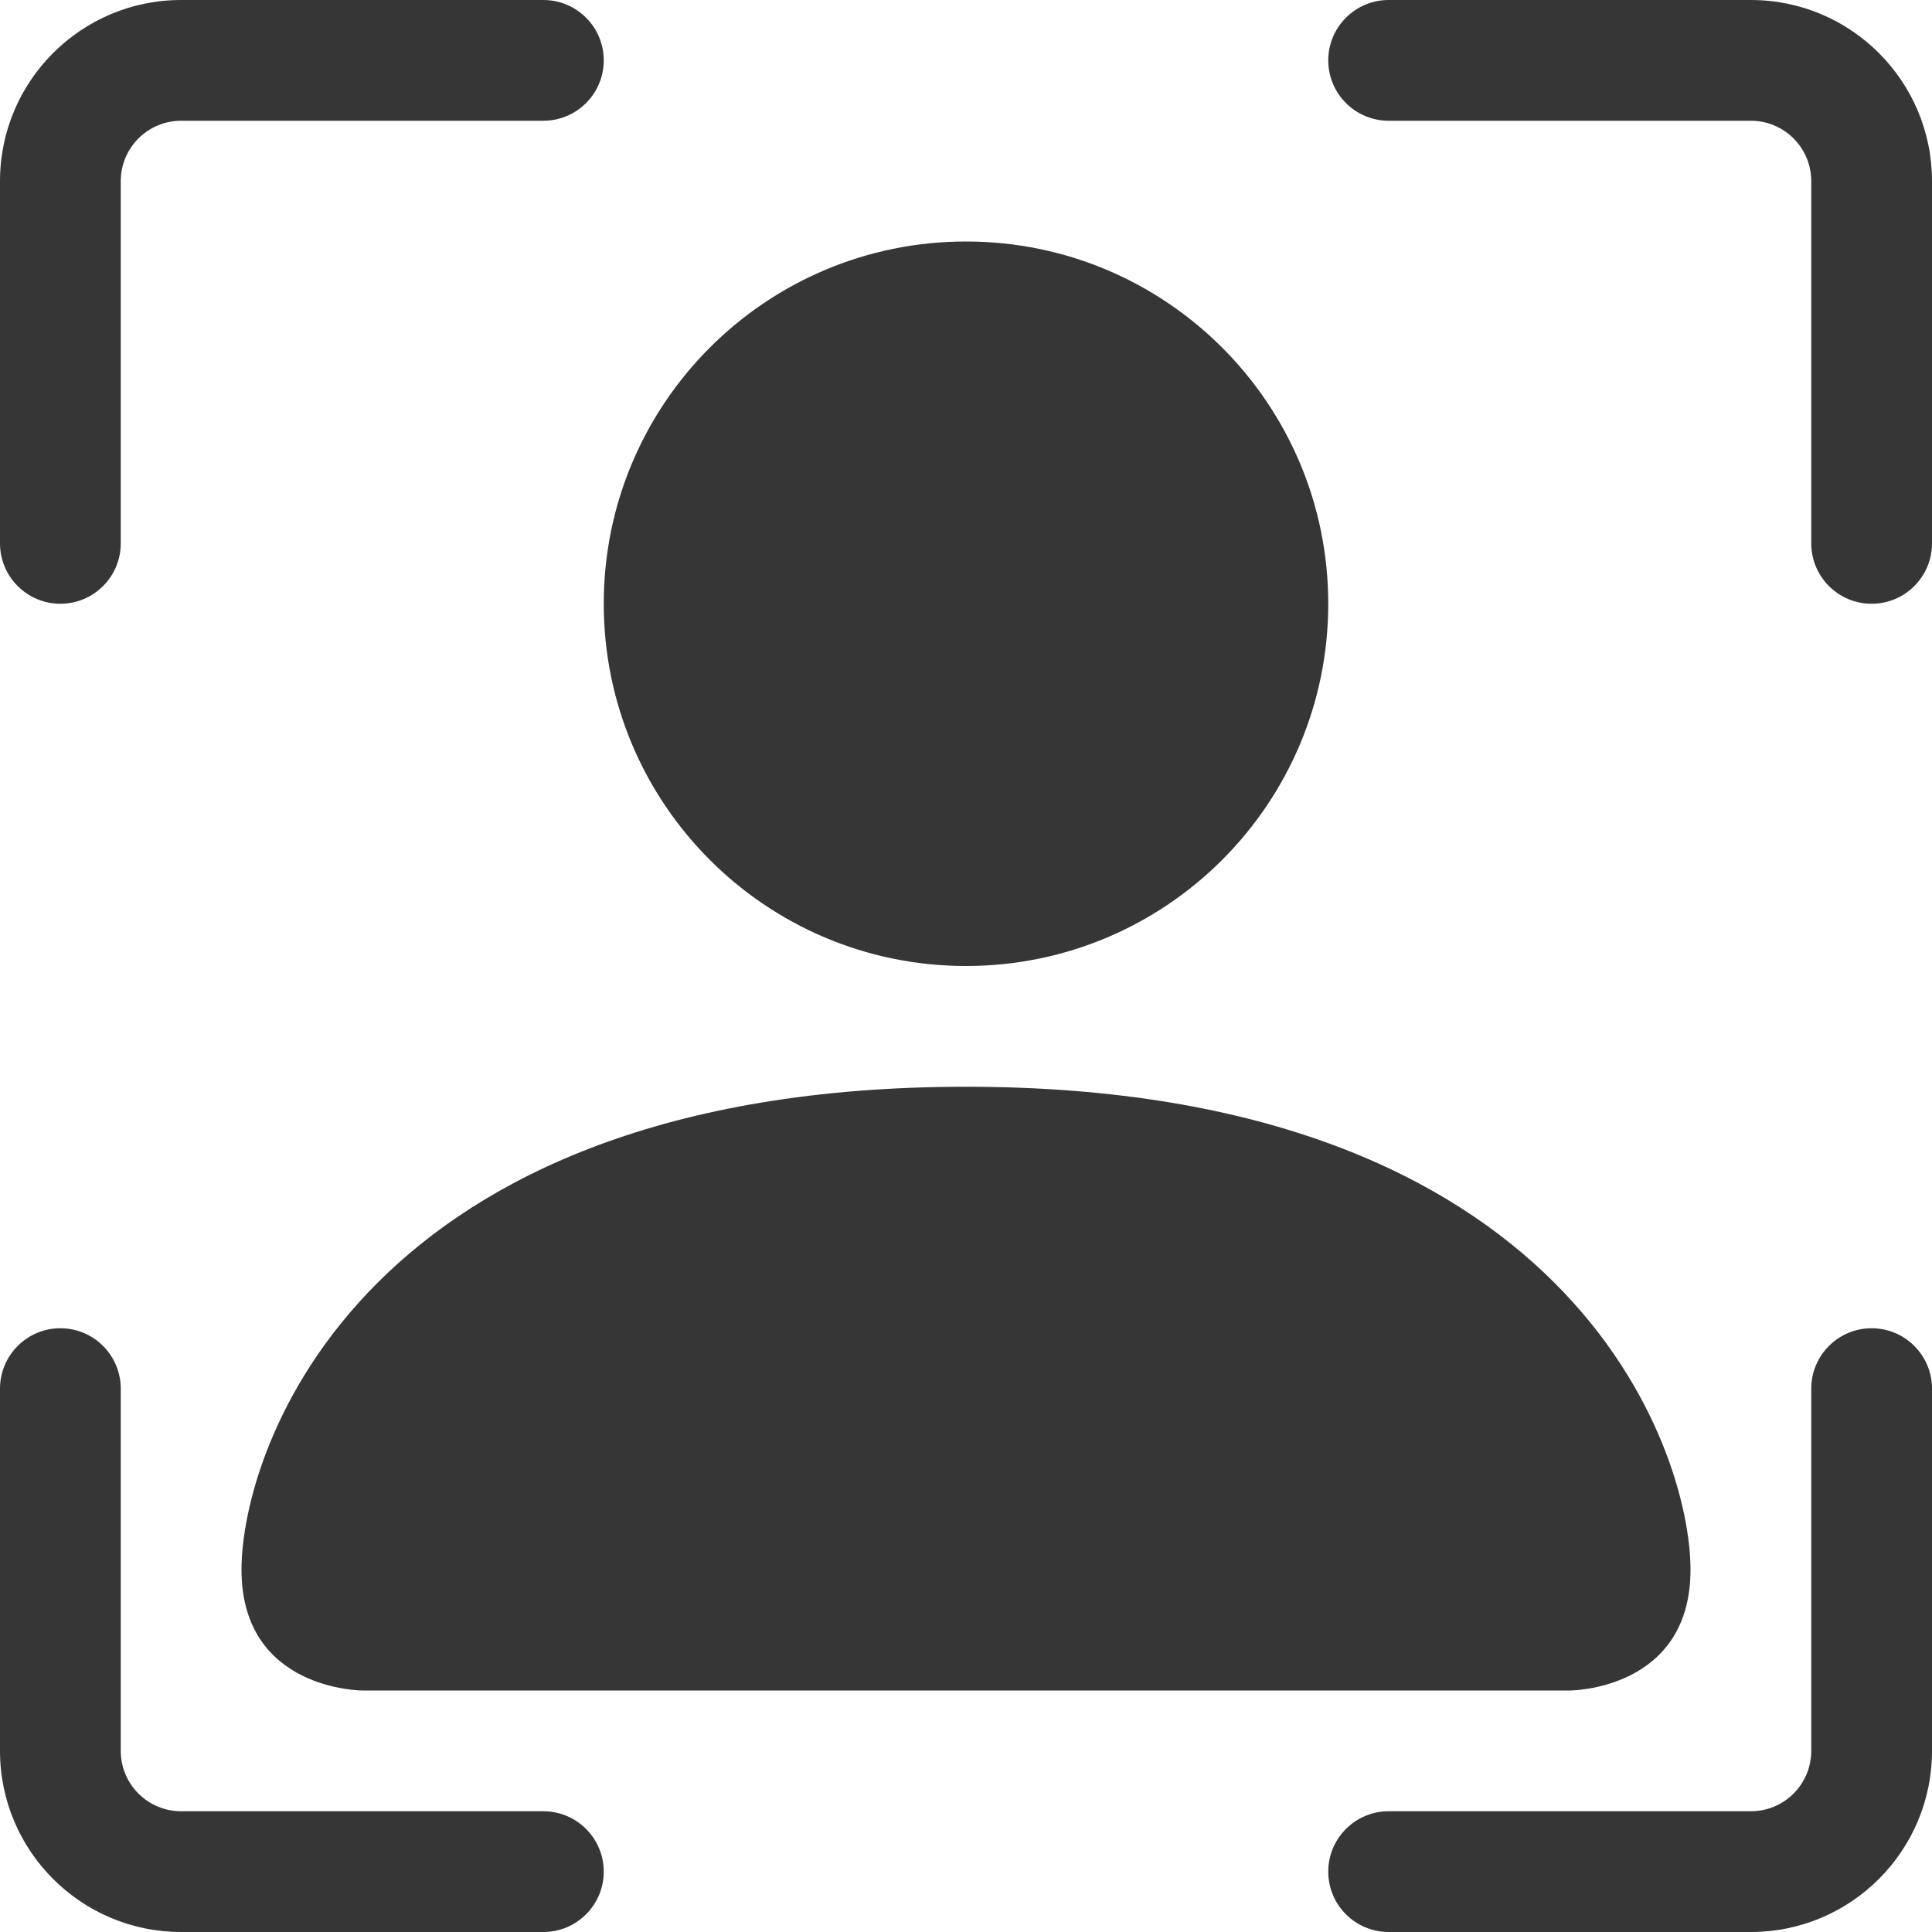 <svg width="16" height="16" viewBox="0 0 16 16" fill="none" xmlns="http://www.w3.org/2000/svg">
<path d="M1.5 1C1.224 1 1 1.224 1 1.5V4.5C1 4.776 0.776 5 0.5 5C0.224 5 0 4.776 0 4.5V1.5C0 0.672 0.672 0 1.5 0H4.5C4.776 0 5 0.224 5 0.5C5 0.776 4.776 1 4.5 1H1.5Z" fill="#363636"/>
<path d="M11 0.5C11 0.224 11.224 0 11.5 0H14.5C15.328 0 16 0.672 16 1.5V4.5C16 4.776 15.776 5 15.5 5C15.224 5 15 4.776 15 4.5V1.5C15 1.224 14.776 1 14.5 1H11.5C11.224 1 11 0.776 11 0.5Z" fill="#363636"/>
<path d="M0.5 11C0.776 11 1 11.224 1 11.5V14.5C1 14.776 1.224 15 1.5 15H4.5C4.776 15 5 15.224 5 15.5C5 15.776 4.776 16 4.5 16H1.5C0.672 16 0 15.328 0 14.5V11.5C0 11.224 0.224 11 0.5 11Z" fill="#363636"/>
<path d="M15.5 11C15.776 11 16 11.224 16 11.5V14.5C16 15.328 15.328 16 14.5 16H11.5C11.224 16 11 15.776 11 15.5C11 15.224 11.224 15 11.5 15H14.5C14.776 15 15 14.776 15 14.5V11.5C15 11.224 15.224 11 15.5 11Z" fill="#363636"/>
<path d="M3 14C3 14 2 14 2 13C2 12 3 9 8 9C13 9 14 12 14 13C14 14 13 14 13 14H3Z" fill="#363636"/>
<path d="M11 5C11 6.657 9.657 8 8 8C6.343 8 5 6.657 5 5C5 3.343 6.343 2 8 2C9.657 2 11 3.343 11 5Z" fill="#363636"/>
</svg>
